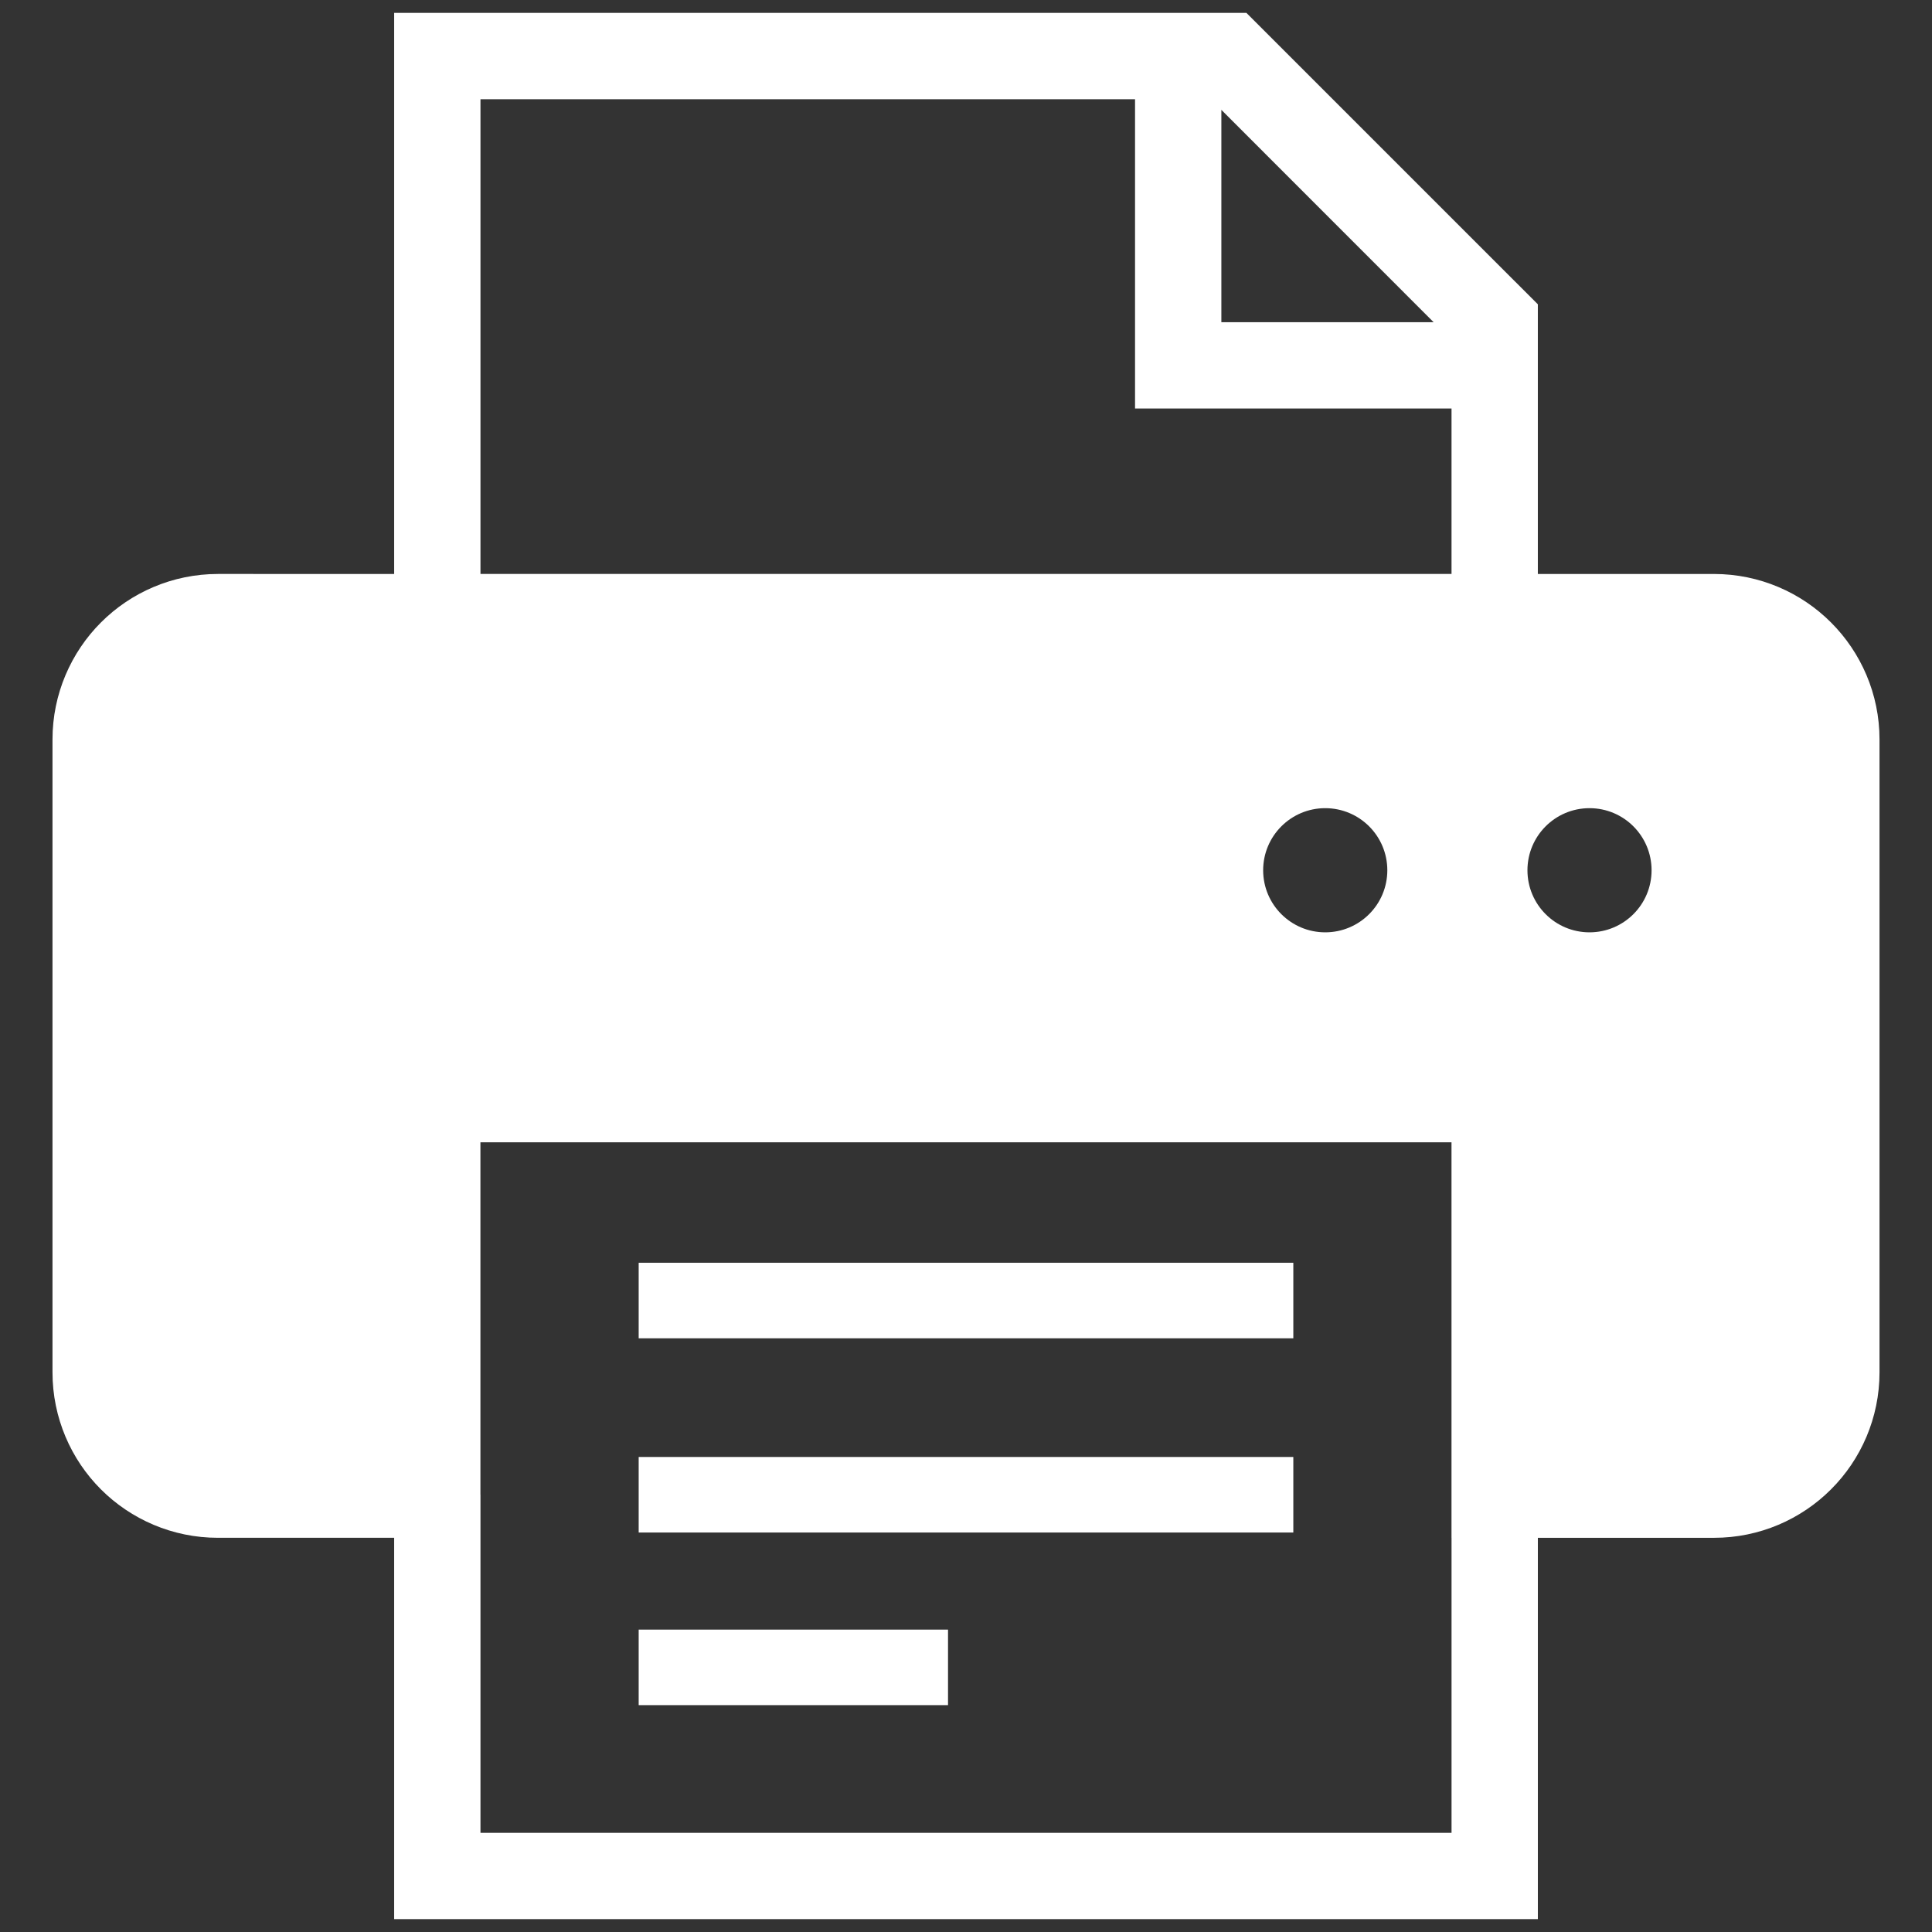 <?xml version="1.0" encoding="utf-8"?>
<!-- Generator: Adobe Illustrator 15.0.0, SVG Export Plug-In . SVG Version: 6.00 Build 0)  -->
<!DOCTYPE svg PUBLIC "-//W3C//DTD SVG 1.1//EN" "http://www.w3.org/Graphics/SVG/1.1/DTD/svg11.dtd">
<svg version="1.1" id="レイヤー_1" xmlns="http://www.w3.org/2000/svg" xmlns:xlink="http://www.w3.org/1999/xlink" x="0px"
	 y="0px" width="150px" height="150px" viewBox="0 0 150 150" enable-background="new 0 0 150 150" xml:space="preserve">
<rect x="0" y="0" width="150" height="150" fill="#333333" stroke="none"/>
<g>
	<rect x="49.587" y="98.041" fill="#FFFFFF" width="50.826" height="5.865"/>
	<rect x="49.587" y="113.119" fill="#FFFFFF" width="50.826" height="5.865"/>
	<rect x="49.587" y="126.523" fill="#FFFFFF" width="24.017" height="5.864"/>
	<path fill="#FFFFFF" d="M142.16,48.329c-2.315-2.321-5.55-3.766-9.088-3.766h-13.674V23.626L96.771,1h-1.387H30.602v43.562H16.928
		c-3.542,0-6.775,1.445-9.091,3.766c-2.317,2.316-3.763,5.55-3.761,9.087v49.128c-0.002,3.54,1.44,6.773,3.761,9.092
		c2.317,2.316,5.553,3.764,9.091,3.759h13.674V149h88.797v-29.605h13.674c3.536,0.005,6.77-1.442,9.084-3.759
		c2.322-2.312,3.77-5.55,3.768-9.092V57.416C145.926,53.876,144.479,50.645,142.16,48.329z M94.826,8.529l16.483,16.489H94.826
		V8.529z M112.696,142.299H37.304v-26.252H37.3V88.686h75.394v30.71h0.003V142.299L112.696,142.299z M98.071,67.567
		c0-2.664,2.16-4.821,4.819-4.821c2.664,0,4.821,2.157,4.821,4.821c0,2.662-2.157,4.819-4.821,4.819
		C100.231,72.386,98.071,70.229,98.071,67.567z M112.696,44.562H37.304V7.703h50.82v24.014h24.572V44.562L112.696,44.562z
		 M123.408,72.386c-2.66,0-4.817-2.157-4.817-4.819c0-2.664,2.157-4.821,4.817-4.821c2.663,0,4.82,2.157,4.82,4.821
		C128.229,70.229,126.071,72.386,123.408,72.386z"/>
</g>
</svg>
